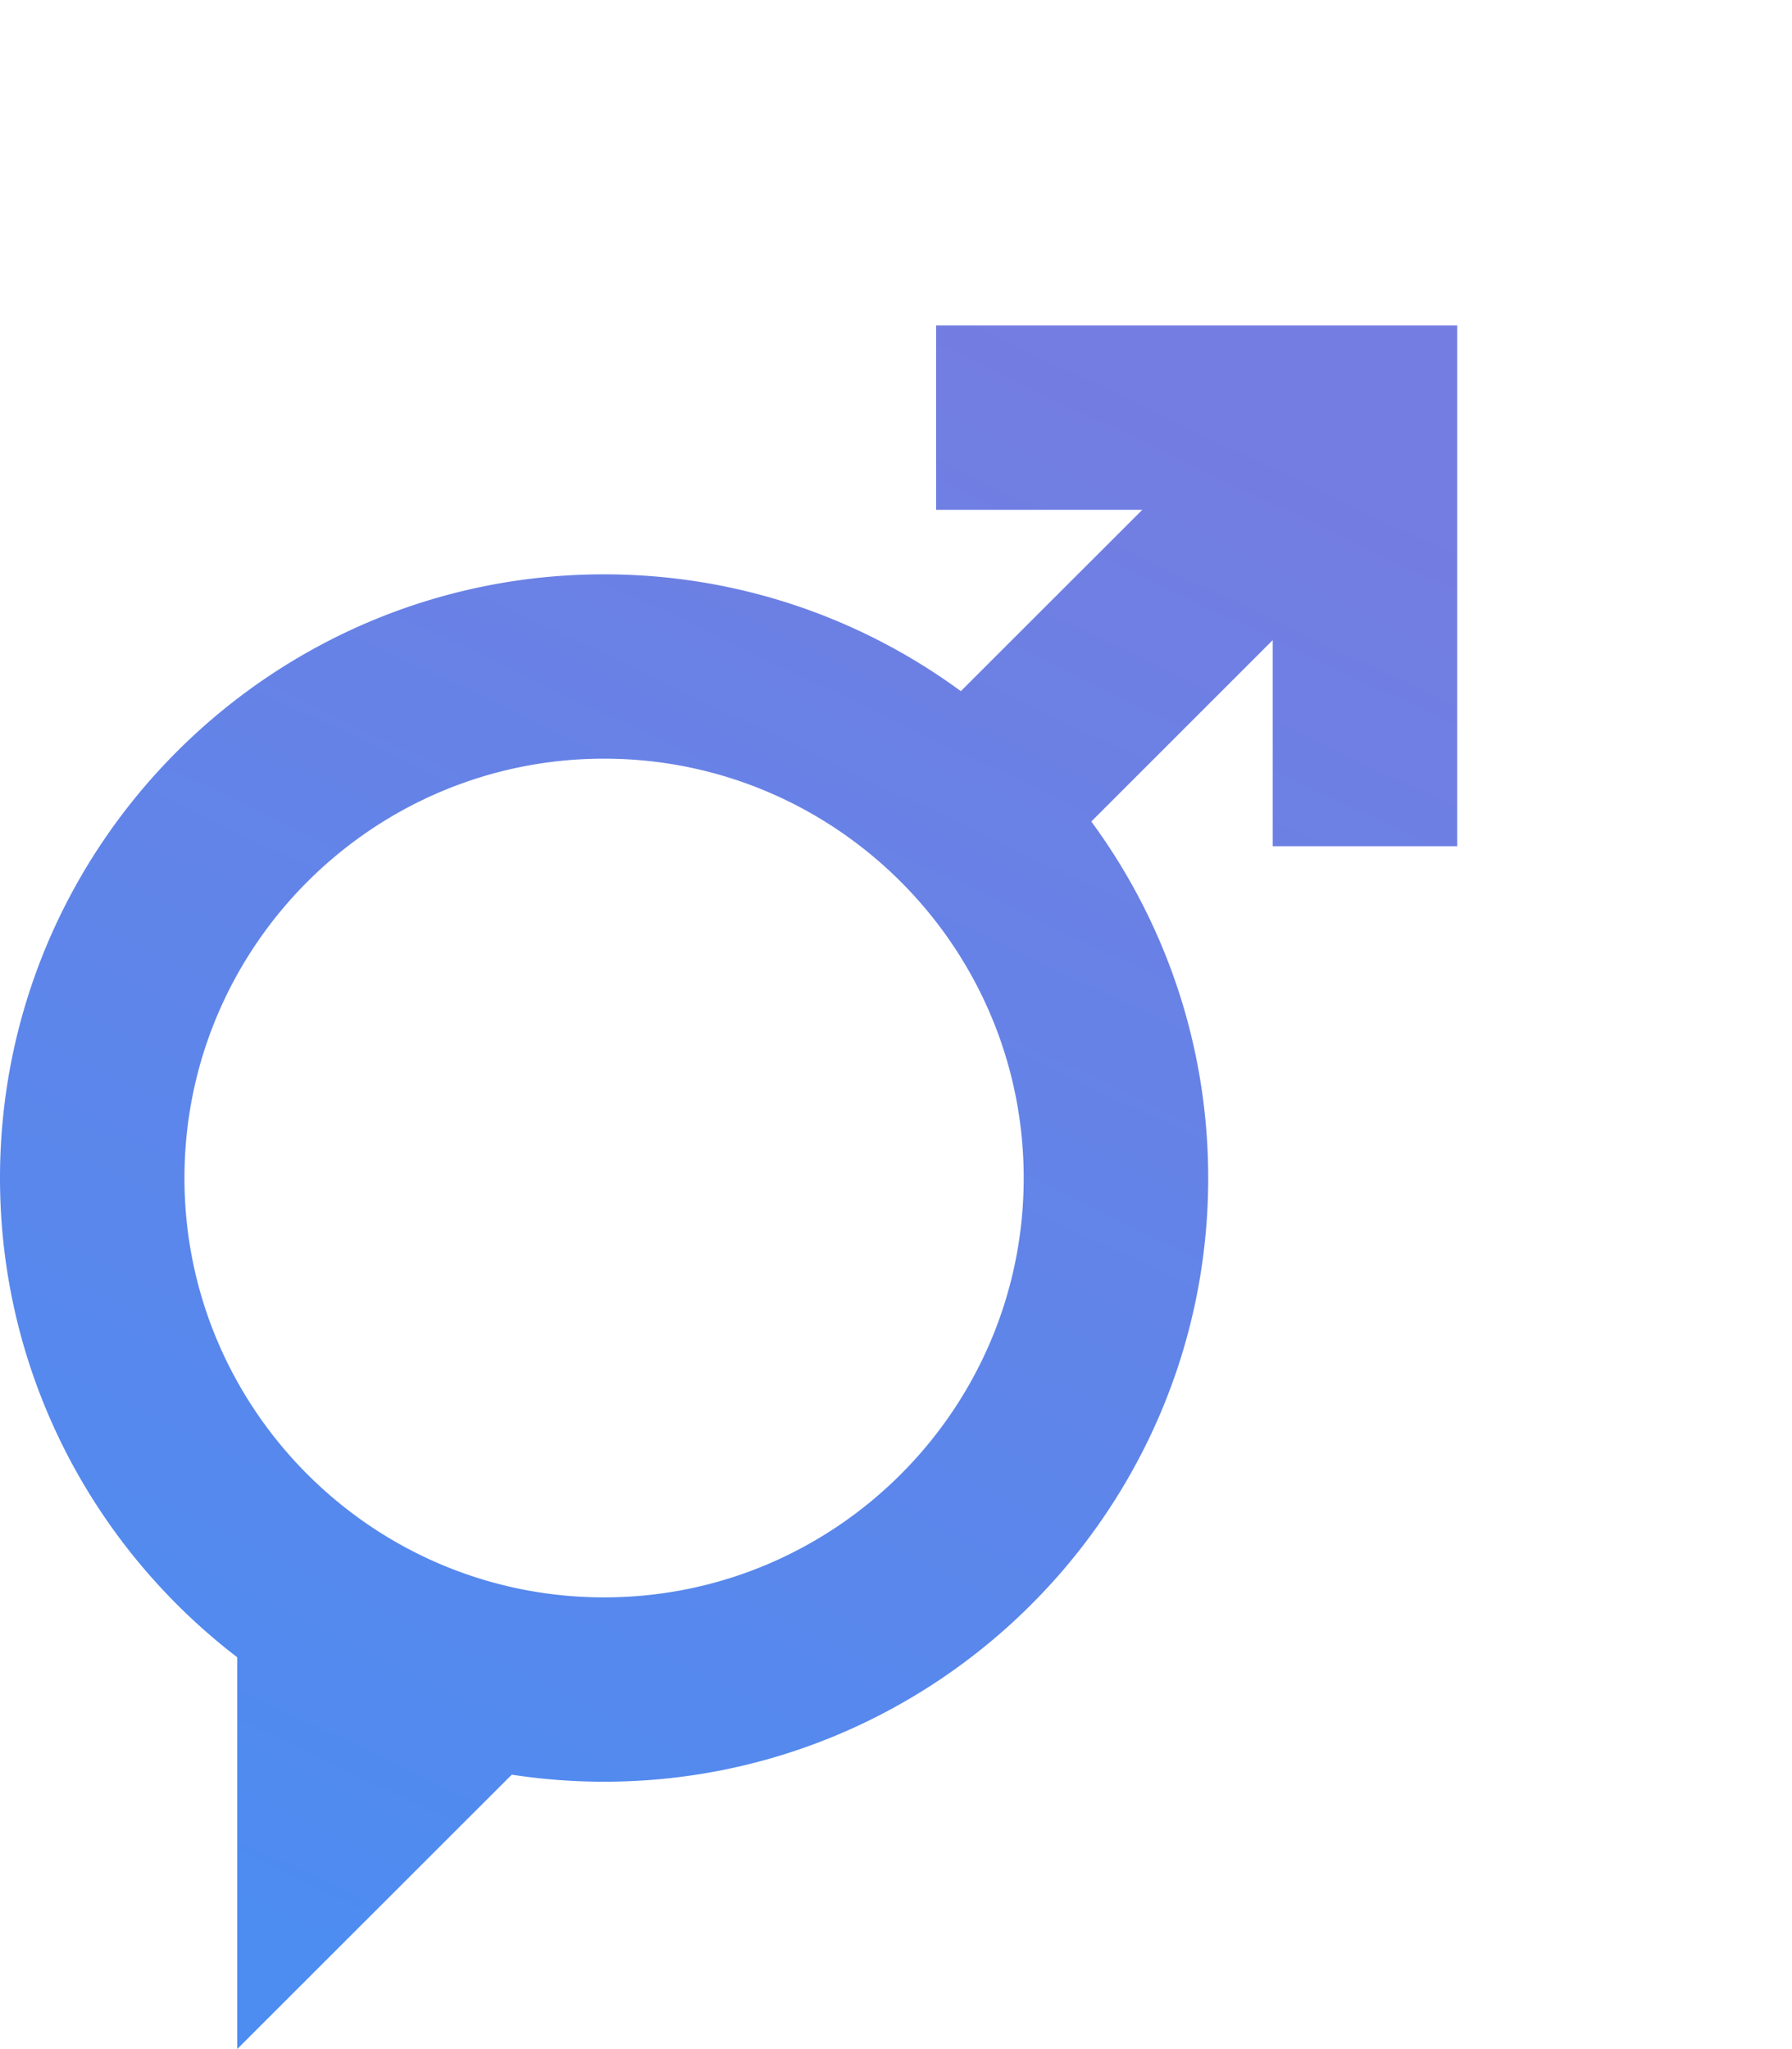 <svg width="578" height="661" fill="none" xmlns="http://www.w3.org/2000/svg"><path d="M301.93 105v59.465h66.514l-58.527 58.499c-32.275-23.682-72.061-37.686-115.075-37.686C87.412 185.278 0 272.647 0 380.027c0 62.944 30.03 118.99 76.524 154.609V661l88.541-88.499a194.986 194.986 0 0029.792 2.274c107.43 0 194.841-87.369 194.841-194.748 0-42.994-14.01-82.761-37.704-115.006l58.512-58.514v66.482H470V105H301.93zM194.842 515.31c-74.635 0-135.348-60.684-135.348-135.283 0-74.599 60.713-135.284 135.348-135.284 74.635 0 135.348 60.685 135.348 135.284 0 74.599-60.713 135.283-135.348 135.283z" fill="url(#paint0_linear)"/><defs><linearGradient id="paint0_linear" x1="102" y1="630" x2="348" y2="113" gradientUnits="userSpaceOnUse"><stop stop-color="#4D8CF1"/><stop offset="1" stop-color="#747DE1"/></linearGradient></defs></svg>